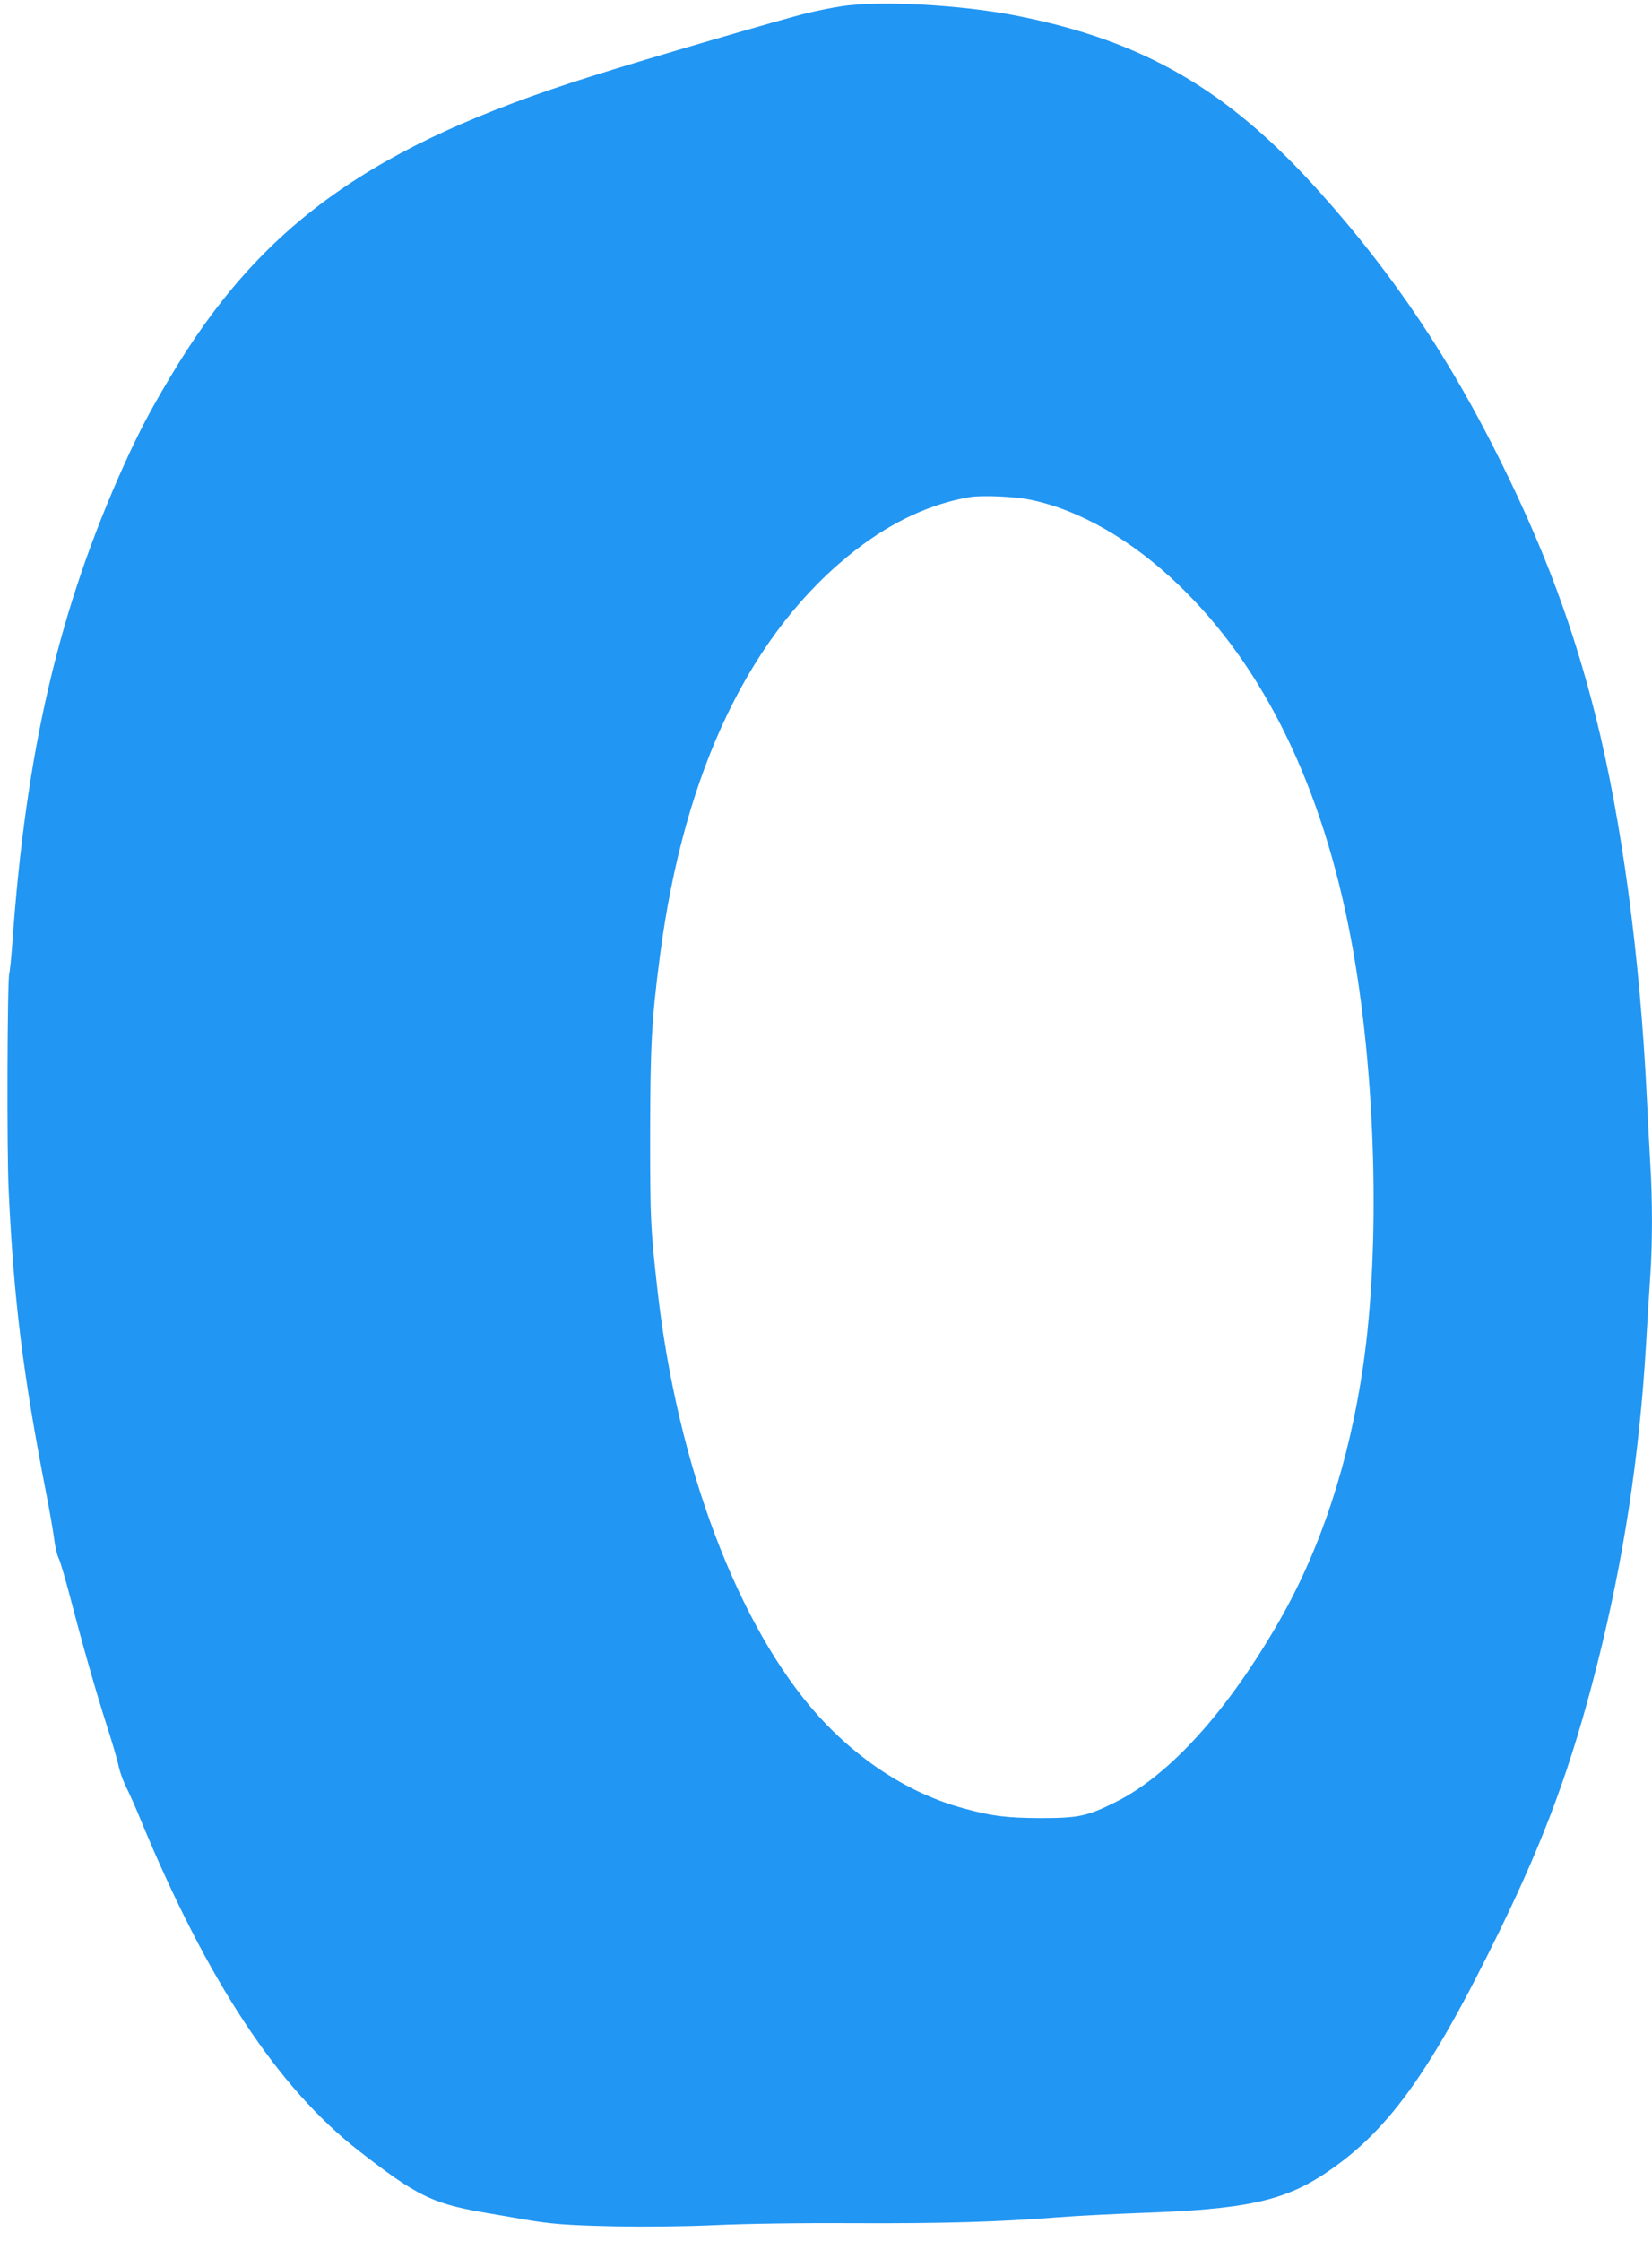 <?xml version="1.0" standalone="no"?>
<!DOCTYPE svg PUBLIC "-//W3C//DTD SVG 20010904//EN"
 "http://www.w3.org/TR/2001/REC-SVG-20010904/DTD/svg10.dtd">
<svg version="1.0" xmlns="http://www.w3.org/2000/svg"
 width="944pt" height="1280pt" viewBox="0 0 944 1280"
 preserveAspectRatio="xMidYMid meet">
<g transform="translate(0,1280) scale(0.1,-0.1)"
fill="#2196f3" stroke="none">
<path d="M4807 12764 c-49 -7 -137 -25 -195 -39 -134 -32 -918 -261 -1234
-361 -1252 -393 -1889 -848 -2406 -1719 -119 -200 -176 -309 -263 -500 -372
-825 -561 -1631 -639 -2740 -6 -82 -14 -157 -17 -165 -11 -33 -15 -1022 -3
-1250 30 -627 81 -1037 214 -1720 19 -96 39 -212 45 -257 5 -45 17 -96 26
-113 9 -17 38 -117 66 -223 70 -269 148 -543 212 -742 30 -93 60 -196 66 -228
7 -31 26 -83 42 -115 16 -31 55 -118 85 -192 378 -913 783 -1527 1245 -1886
325 -253 418 -299 698 -349 75 -13 177 -30 226 -39 170 -30 261 -37 542 -43
176 -3 392 -1 570 7 172 8 492 13 793 11 506 -2 824 7 1169 34 102 8 318 19
480 25 579 20 799 67 1029 216 368 240 611 575 1013 1399 260 534 411 945 555
1515 149 588 241 1184 279 1815 8 143 20 325 25 405 13 183 13 438 0 645 -5
88 -14 261 -20 385 -39 801 -143 1573 -291 2165 -127 507 -290 946 -539 1450
-292 592 -617 1077 -1037 1546 -524 586 -1008 867 -1738 1010 -315 62 -784 87
-998 53z m1083 -2819 c280 -58 579 -230 848 -489 485 -466 820 -1154 982
-2020 142 -753 170 -1750 69 -2441 -80 -548 -241 -1038 -476 -1449 -297 -519
-629 -886 -939 -1040 -163 -81 -211 -91 -429 -91 -195 1 -277 11 -440 56 -302
82 -591 266 -825 524 -462 510 -812 1436 -924 2445 -39 349 -41 398 -41 880 1
507 8 652 56 1019 138 1064 522 1858 1122 2322 209 162 432 264 652 300 70 11
256 3 345 -16z"/>
</g>
</svg>

